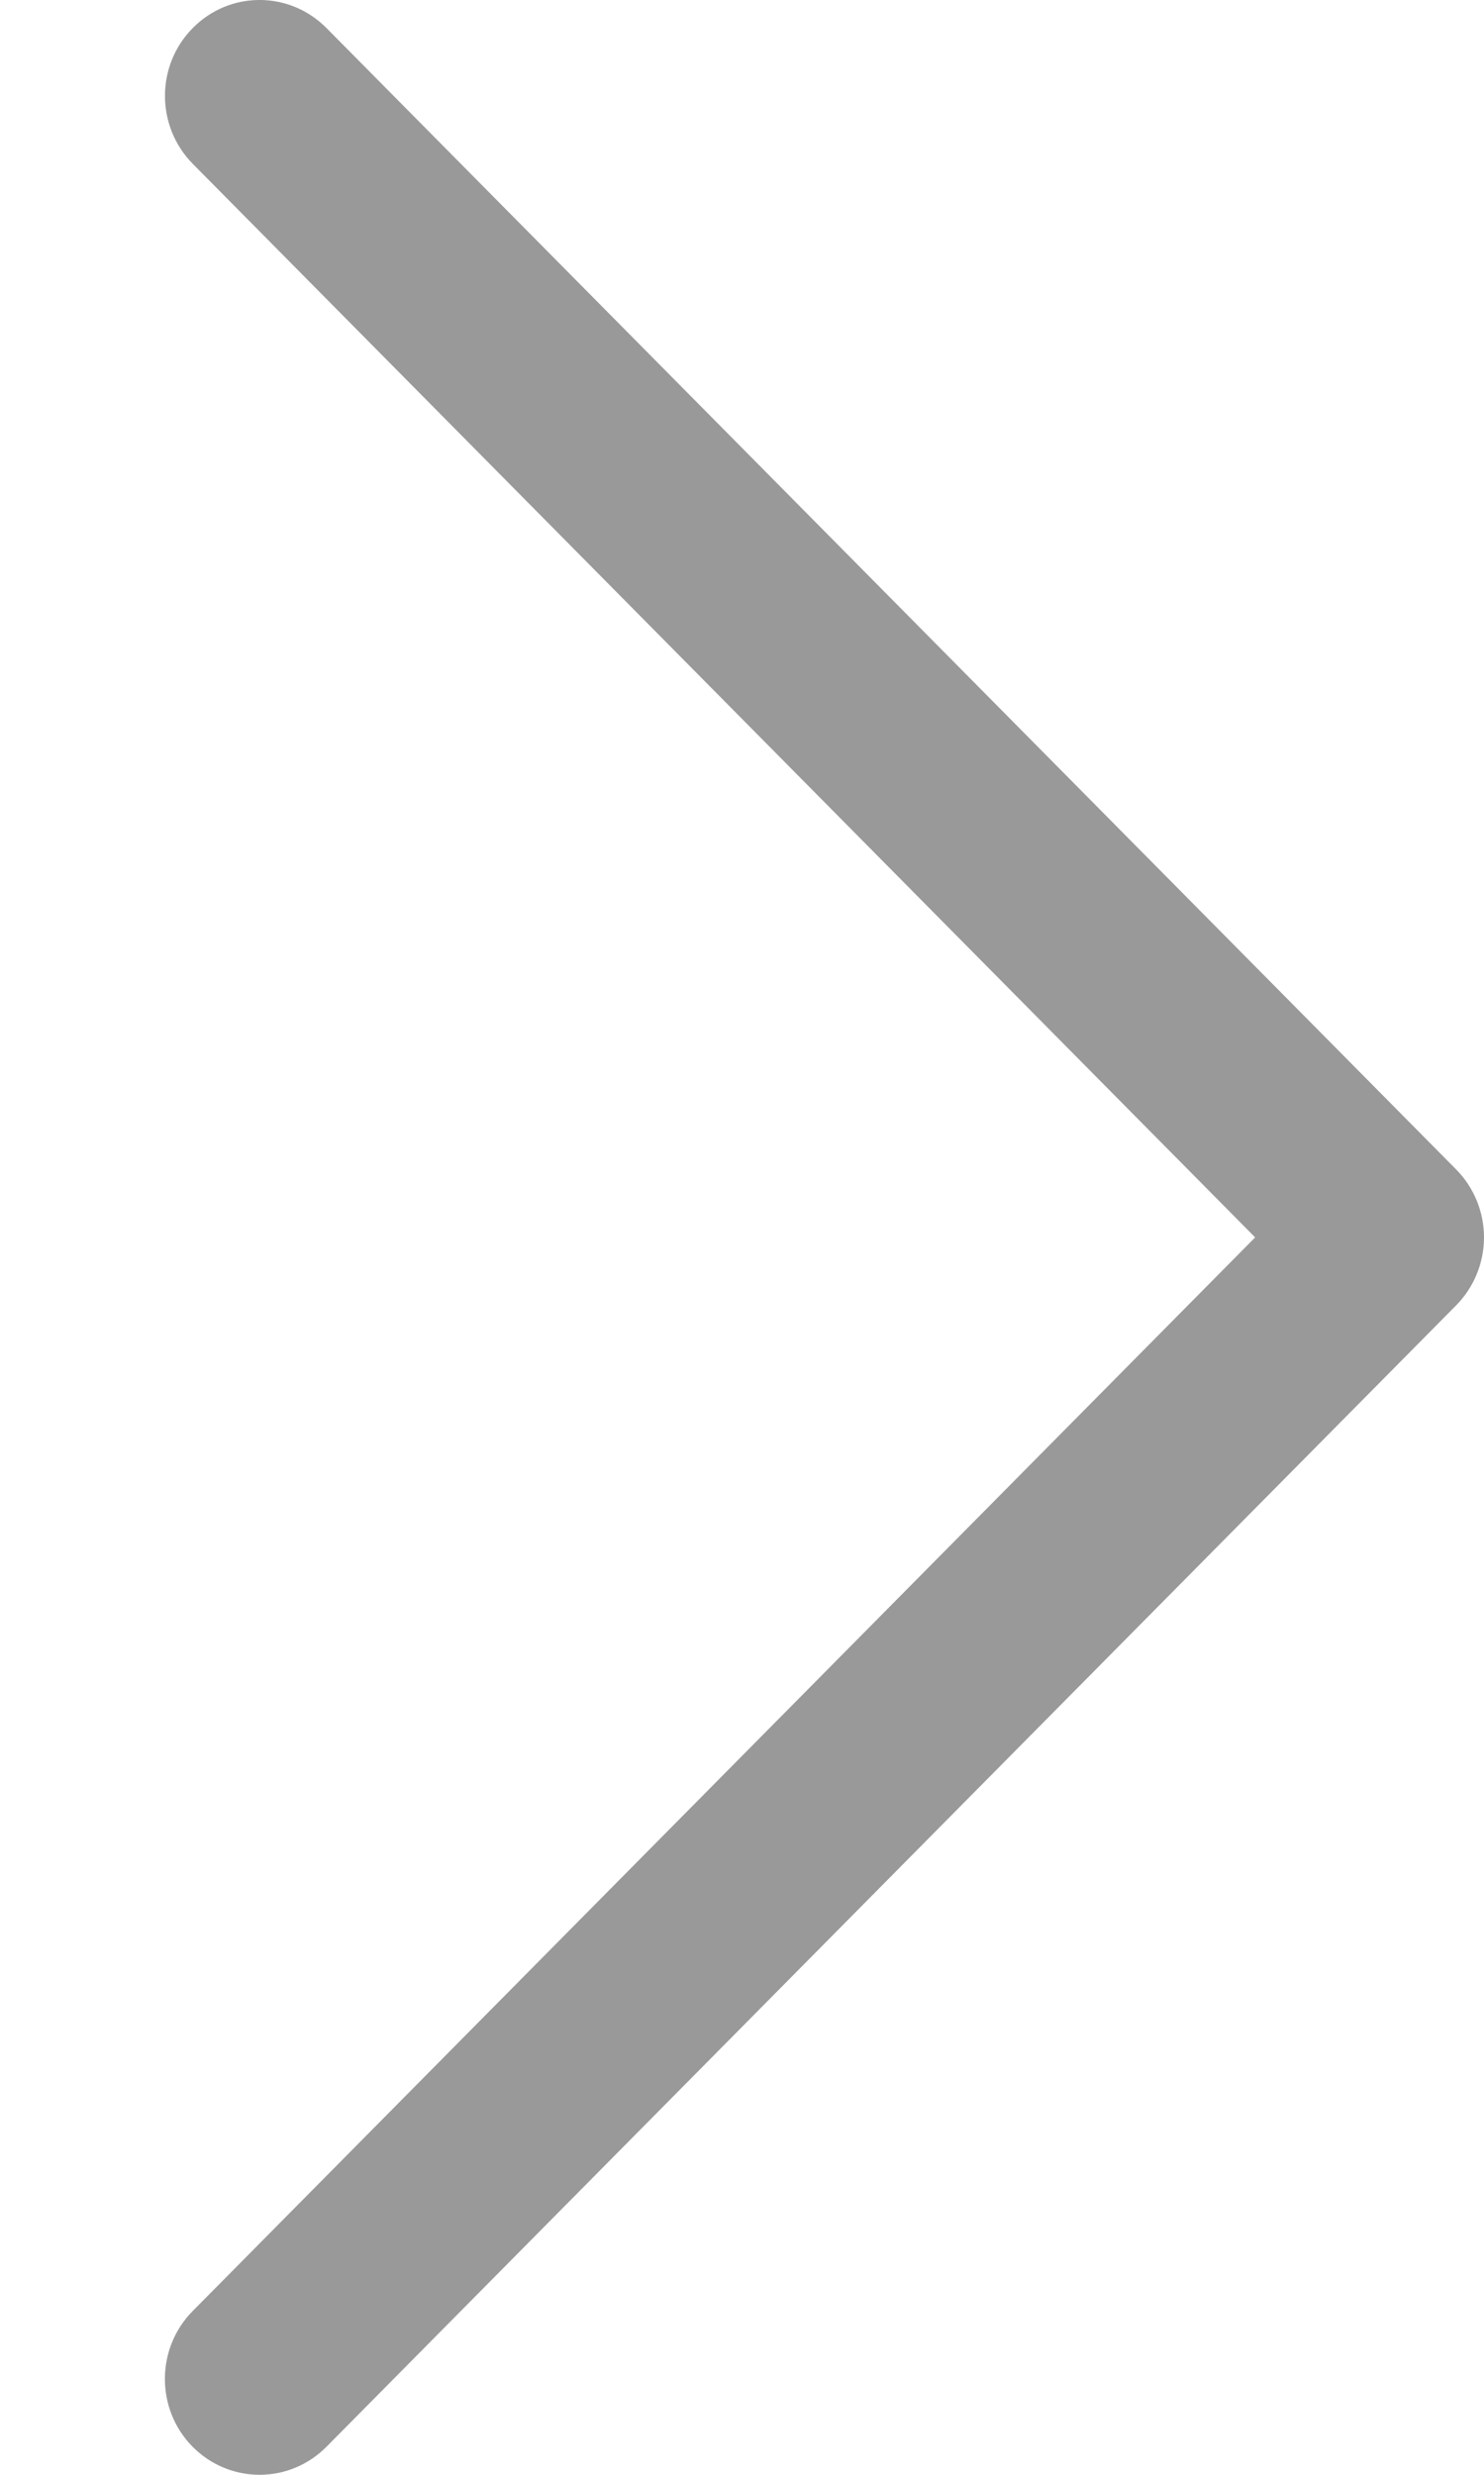 <?xml version="1.0" standalone="no"?>
<!-- Generator: Adobe Fireworks 10, Export SVG Extension by Aaron Beall (http://fireworks.abeall.com) . Version: 0.6.1  -->
<!DOCTYPE svg PUBLIC "-//W3C//DTD SVG 1.1//EN" "http://www.w3.org/Graphics/SVG/1.1/DTD/svg11.dtd">
<svg id="Untitled-P%E1gina%201" viewBox="0 0 9 15" style="background-color:#ffffff00" version="1.1"
	xmlns="http://www.w3.org/2000/svg" xmlns:xlink="http://www.w3.org/1999/xlink" xml:space="preserve"
	x="0px" y="0px" width="9px" height="15px"
>
	<path id="next" d="M 8.831 7.088 L 1.98 0.17 C 1.755 -0.057 1.392 -0.057 1.168 0.171 C 0.944 0.398 0.945 0.766 1.169 0.993 L 7.612 7.5 L 1.169 14.007 C 0.944 14.234 0.944 14.602 1.167 14.829 C 1.28 14.943 1.427 15 1.574 15 C 1.721 15 1.868 14.943 1.98 14.83 L 8.831 7.912 C 8.939 7.803 9 7.654 9 7.5 C 9 7.346 8.939 7.197 8.831 7.088 L 8.831 7.088 Z" fill="#999999"/>
</svg>